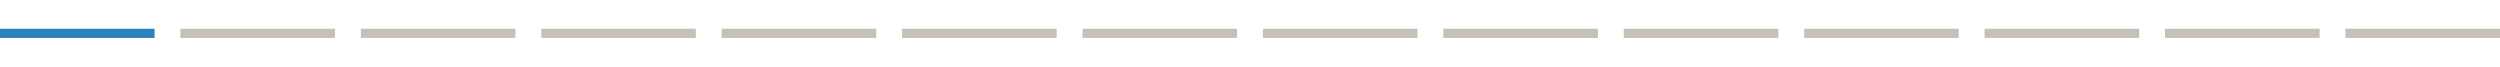 <?xml version="1.0" encoding="utf-8"?>
<!-- Generator: Adobe Illustrator 27.9.3, SVG Export Plug-In . SVG Version: 9.03 Build 53313)  -->
<svg version="1.1" id="レイヤー_1" xmlns="http://www.w3.org/2000/svg" xmlns:xlink="http://www.w3.org/1999/xlink" x="0px"
	 y="0px" viewBox="0 0 600 16" style="enable-background:new 0 0 600 16;" xml:space="preserve">
<style type="text/css">
	.st0{clip-path:url(#SVGID_00000129166838975043431200000006600856519483179158_);fill:none;stroke:#2D81BC;stroke-width:2.216;}
	.st1{clip-path:url(#SVGID_00000129166838975043431200000006600856519483179158_);fill:none;stroke:#C6C1B7;stroke-width:2.216;}
</style>
<g>
	<defs>
		<rect id="SVGID_1_" y="6.9" width="600" height="2.2"/>
	</defs>
	<clipPath id="SVGID_00000044172304010710548490000016311422920387578514_">
		<use xlink:href="#SVGID_1_"  style="overflow:visible;"/>
	</clipPath>
	
		<line style="clip-path:url(#SVGID_00000044172304010710548490000016311422920387578514_);fill:none;stroke:#2D81BC;stroke-width:2.216;" x1="0" y1="8" x2="37.1" y2="8"/>
	
		<line style="clip-path:url(#SVGID_00000044172304010710548490000016311422920387578514_);fill:none;stroke:#C6C1B7;stroke-width:2.216;" x1="43.3" y1="8" x2="80.4" y2="8"/>
	
		<line style="clip-path:url(#SVGID_00000044172304010710548490000016311422920387578514_);fill:none;stroke:#C6C1B7;stroke-width:2.216;" x1="86.6" y1="8" x2="123.7" y2="8"/>
	
		<line style="clip-path:url(#SVGID_00000044172304010710548490000016311422920387578514_);fill:none;stroke:#C6C1B7;stroke-width:2.216;" x1="129.9" y1="8" x2="167" y2="8"/>
	
		<line style="clip-path:url(#SVGID_00000044172304010710548490000016311422920387578514_);fill:none;stroke:#C6C1B7;stroke-width:2.216;" x1="173.2" y1="8" x2="210.3" y2="8"/>
	
		<line style="clip-path:url(#SVGID_00000044172304010710548490000016311422920387578514_);fill:none;stroke:#C6C1B7;stroke-width:2.216;" x1="216.5" y1="8" x2="253.6" y2="8"/>
	
		<line style="clip-path:url(#SVGID_00000044172304010710548490000016311422920387578514_);fill:none;stroke:#C6C1B7;stroke-width:2.216;" x1="259.8" y1="8" x2="296.9" y2="8"/>
	
		<line style="clip-path:url(#SVGID_00000044172304010710548490000016311422920387578514_);fill:none;stroke:#C6C1B7;stroke-width:2.216;" x1="303.1" y1="8" x2="340.2" y2="8"/>
	
		<line style="clip-path:url(#SVGID_00000044172304010710548490000016311422920387578514_);fill:none;stroke:#C6C1B7;stroke-width:2.216;" x1="346.4" y1="8" x2="383.5" y2="8"/>
	
		<line style="clip-path:url(#SVGID_00000044172304010710548490000016311422920387578514_);fill:none;stroke:#C6C1B7;stroke-width:2.216;" x1="389.7" y1="8" x2="426.8" y2="8"/>
	
		<line style="clip-path:url(#SVGID_00000044172304010710548490000016311422920387578514_);fill:none;stroke:#C6C1B7;stroke-width:2.216;" x1="433" y1="8" x2="470.1" y2="8"/>
	
		<line style="clip-path:url(#SVGID_00000044172304010710548490000016311422920387578514_);fill:none;stroke:#C6C1B7;stroke-width:2.216;" x1="476.3" y1="8" x2="513.4" y2="8"/>
	
		<line style="clip-path:url(#SVGID_00000044172304010710548490000016311422920387578514_);fill:none;stroke:#C6C1B7;stroke-width:2.216;" x1="519.6" y1="8" x2="556.7" y2="8"/>
	
		<line style="clip-path:url(#SVGID_00000044172304010710548490000016311422920387578514_);fill:none;stroke:#C6C1B7;stroke-width:2.216;" x1="562.9" y1="8" x2="600" y2="8"/>
</g>
</svg>
